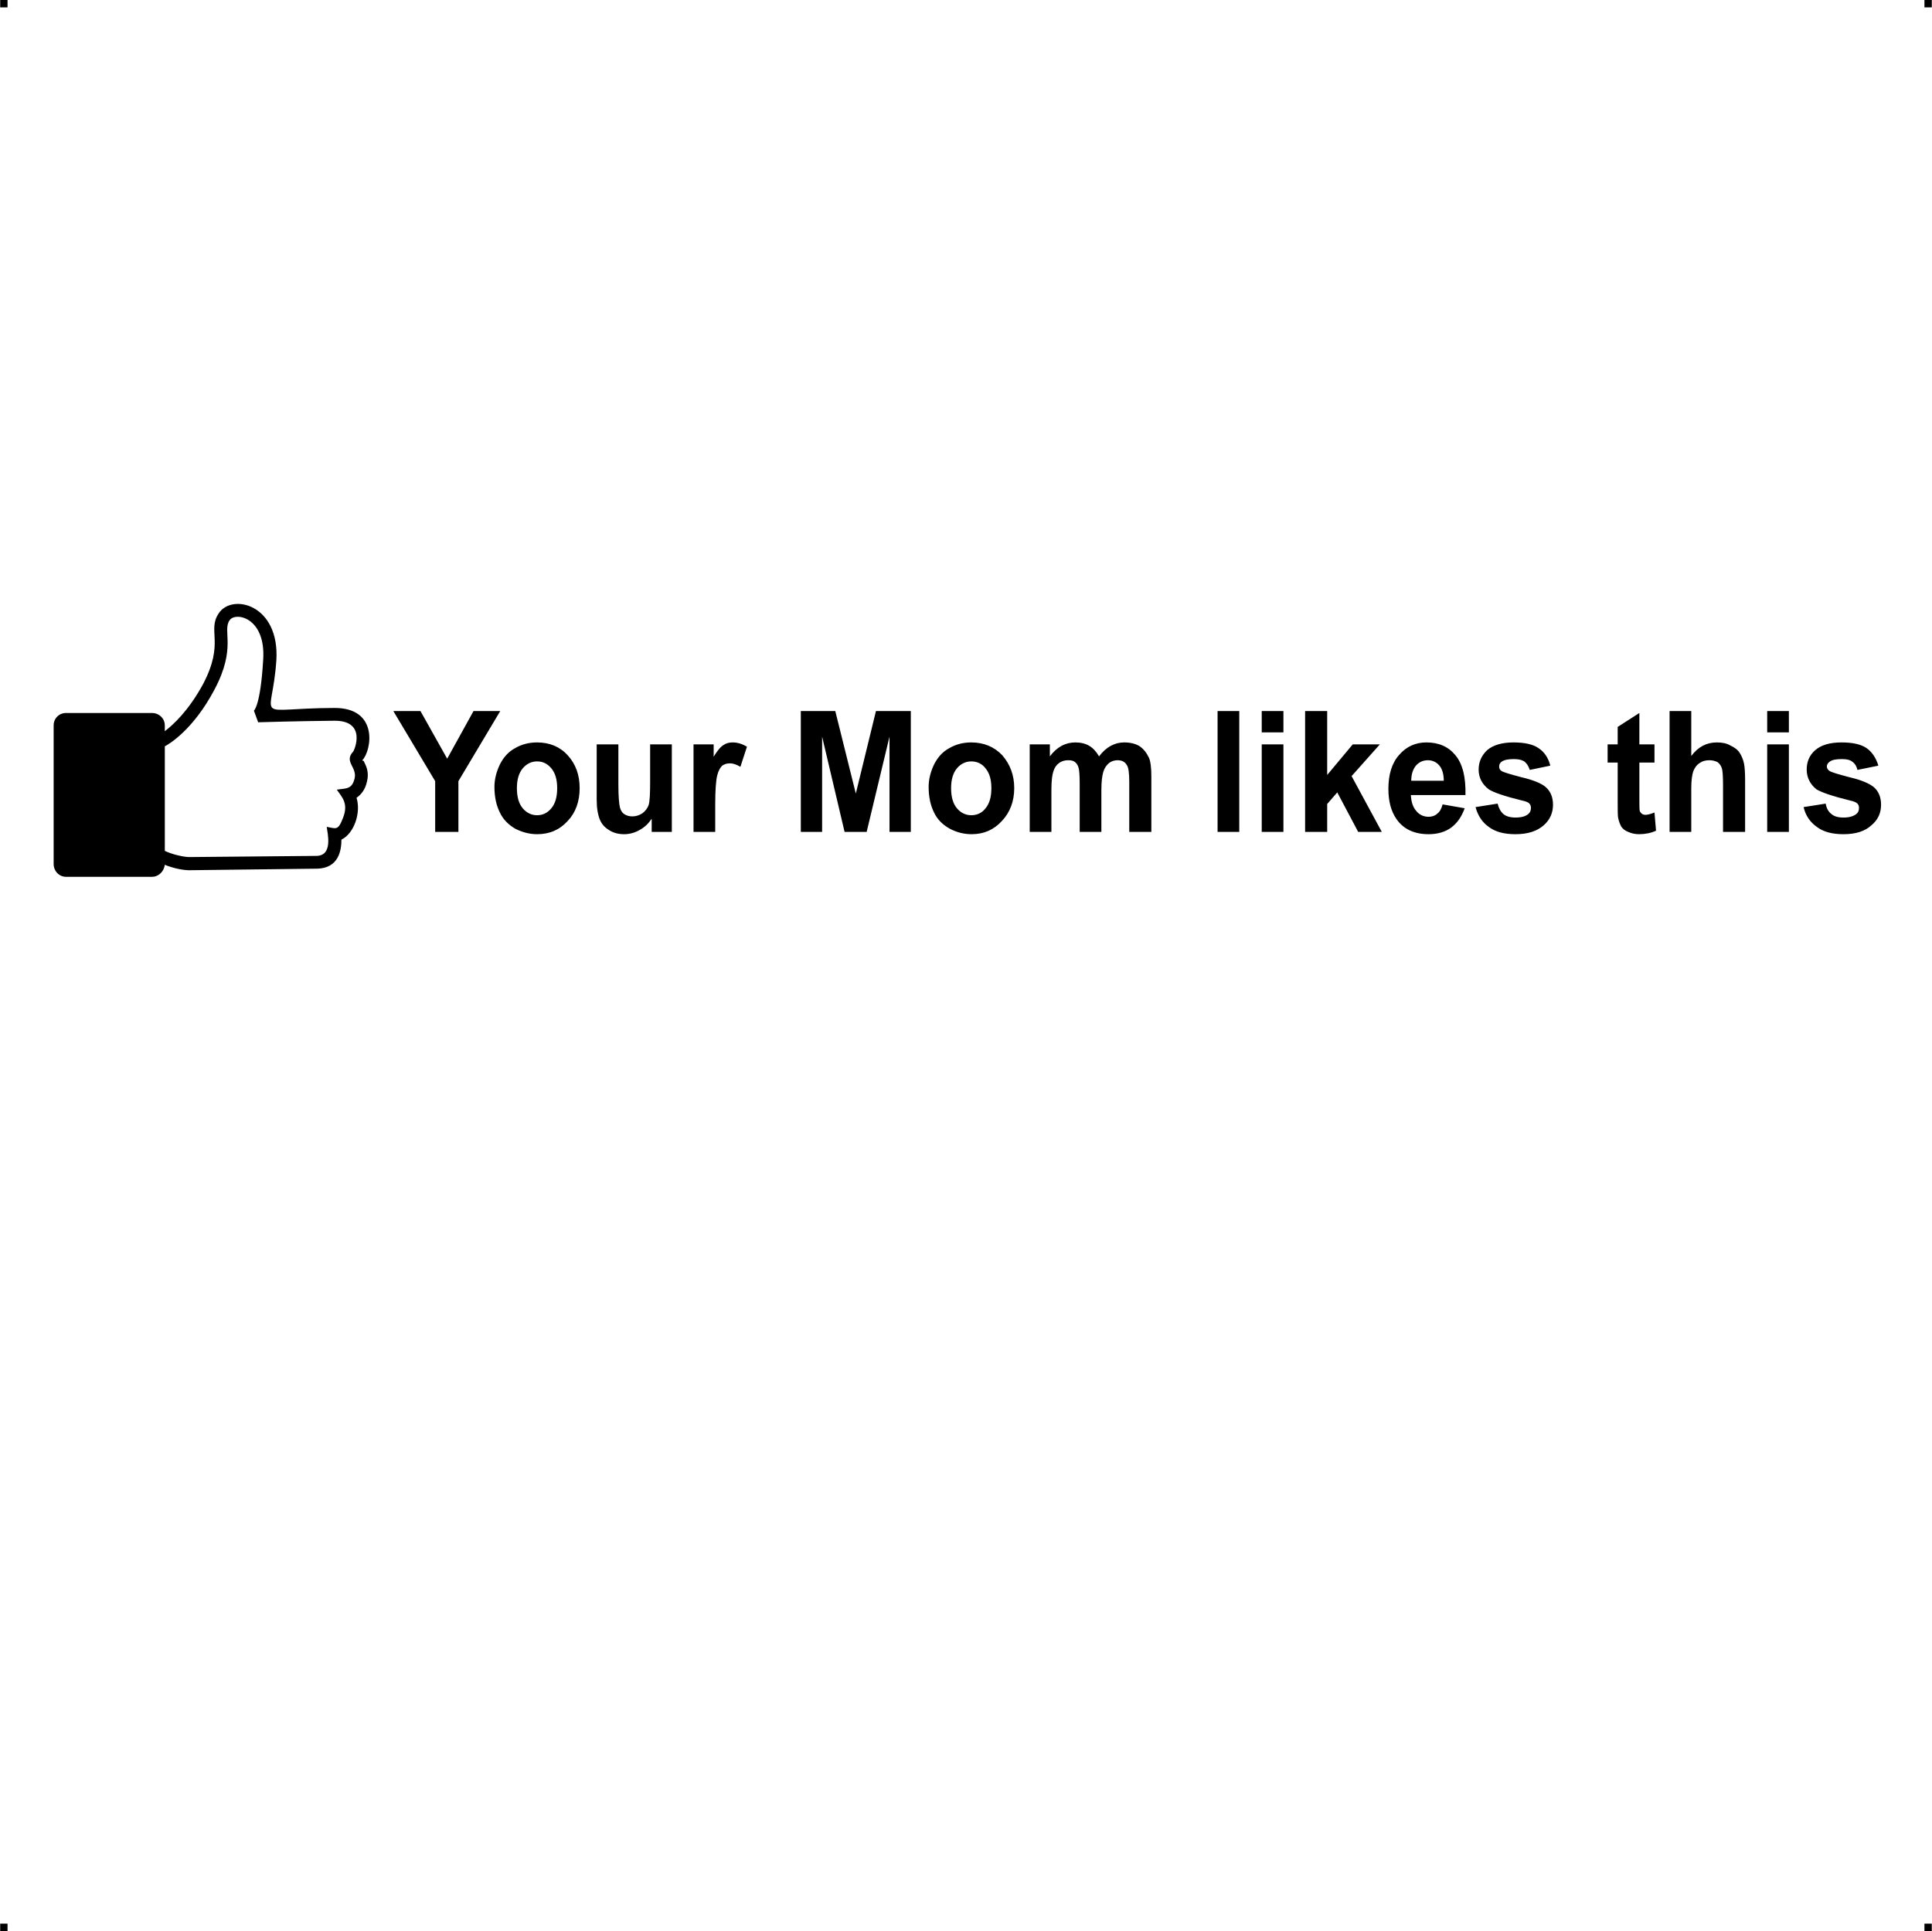 <?xml version="1.0" encoding="UTF-8"?> <!-- Creator: CorelDRAW X7 --> <?xml-stylesheet href="your-mom-like-this.css" type="text/css"?> <svg xmlns="http://www.w3.org/2000/svg" xmlns:xlink="http://www.w3.org/1999/xlink" xml:space="preserve" width="4.994in" height="4.993in" version="1.1" style="shape-rendering:geometricPrecision; text-rendering:geometricPrecision; image-rendering:optimizeQuality; fill-rule:evenodd; clip-rule:evenodd" viewBox="0 0 4987 4987"> <g id="Layer_x0020_1">  <g id="_792155760"> <rect class="fil0" width="18.947" height="19.054"></rect> <rect class="fil0" x="4968" width="18.947" height="19.054"></rect> <rect class="fil0" y="4967" width="18.947" height="19.054"></rect> <rect class="fil0" x="4968" y="4967" width="18.947" height="19.054"></rect> </g> <path class="fil1" d="M425 1888c21,-16 61,-52 99,-122 56,-107 10,-137 40,-182 34,-53 158,-24 149,121 -11,163 -66,124 149,123 116,-1 97,110 73,135 -1,2 3,0 4,3 6,12 14,28 8,52 -5,23 -17,35 -27,42 12,38 -6,92 -39,108 0,26 -6,75 -65,75l-328 4c-16,0 -41,-5 -63,-14 -2,17 -16,31 -33,31l-222 0c-18,0 -32,-15 -32,-33l0 -358c0,-18 14,-32 32,-32l222 0c18,0 33,14 33,32l0 15zm4231 196l57 -9c2,12 7,21 15,27 7,6 17,9 31,9 14,0 25,-3 33,-9 5,-4 7,-9 7,-16 0,-4 -1,-8 -4,-11 -3,-3 -9,-6 -19,-8 -45,-11 -74,-21 -87,-29 -16,-13 -25,-30 -25,-51 0,-20 7,-37 22,-50 15,-13 37,-20 68,-20 29,0 51,5 65,15 14,10 24,25 30,45l-54 11c-2,-9 -6,-16 -13,-21 -6,-5 -15,-7 -27,-7 -15,0 -26,2 -32,7 -4,3 -7,7 -7,12 0,4 2,8 6,11 5,4 23,9 53,17 30,7 51,16 63,26 12,11 18,26 18,45 0,21 -8,39 -25,53 -16,15 -40,23 -72,23 -29,0 -52,-6 -69,-19 -17,-12 -29,-29 -34,-51zm-94 -193l0 -55 56 0 0 55 -56 0zm0 257l0 -226 56 0 0 226 -56 0zm-196 -312l0 116c18,-24 40,-35 66,-35 13,0 25,2 35,8 11,5 19,11 24,19 5,8 9,17 11,27 2,9 3,24 3,45l0 132 -57 0 0 -119c0,-24 -1,-39 -3,-45 -2,-7 -6,-12 -11,-16 -6,-3 -13,-5 -21,-5 -10,0 -18,2 -25,7 -8,5 -13,12 -17,22 -3,9 -5,24 -5,43l0 113 -56 0 0 -312 56 0zm-95 86l0 47 -39 0 0 92c0,19 0,29 1,33 1,3 3,5 5,7 3,2 6,3 10,3 5,0 13,-2 23,-6l4 47c-13,6 -28,9 -44,9 -10,0 -19,-2 -28,-6 -8,-3 -14,-8 -18,-14 -3,-6 -6,-13 -8,-23 -1,-7 -1,-21 -1,-43l0 -99 -26 0 0 -47 26 0 0 -45 56 -36 0 81 39 0zm-462 162l57 -9c3,12 8,21 15,27 7,6 18,9 31,9 15,0 26,-3 33,-9 5,-4 7,-9 7,-16 0,-4 -1,-8 -4,-11 -2,-3 -9,-6 -19,-8 -45,-11 -74,-21 -86,-29 -17,-13 -26,-30 -26,-51 0,-20 8,-37 22,-50 15,-13 38,-20 68,-20 29,0 51,5 65,15 15,10 25,25 30,45l-53 11c-3,-9 -7,-16 -13,-21 -7,-5 -16,-7 -28,-7 -15,0 -25,2 -32,7 -4,3 -6,7 -6,12 0,4 1,8 5,11 5,4 23,9 53,17 30,7 52,16 63,26 12,11 18,26 18,45 0,21 -8,39 -24,53 -17,15 -41,23 -73,23 -29,0 -52,-6 -69,-19 -17,-12 -28,-29 -34,-51zm-85 -7l57 10c-8,22 -19,38 -35,50 -15,11 -35,17 -58,17 -37,0 -65,-13 -83,-39 -14,-20 -21,-46 -21,-78 0,-37 9,-67 28,-88 18,-21 42,-32 70,-32 32,0 57,11 75,33 19,23 27,57 26,103l-141 0c1,17 5,31 14,41 8,10 19,15 32,15 9,0 17,-3 22,-8 7,-5 11,-13 14,-24zm3 -61c0,-17 -4,-31 -12,-40 -8,-9 -18,-13 -29,-13 -13,0 -23,5 -31,14 -8,10 -12,23 -12,39l84 0zm-358 132l0 -312 57 0 0 165 66 -79 70 0 -73 82 78 144 -61 0 -54 -102 -26 30 0 72 -57 0zm-112 -257l0 -55 56 0 0 55 -56 0zm0 257l0 -226 56 0 0 226 -56 0zm-114 0l0 -312 56 0 0 312 -56 0zm-485 -226l52 0 0 31c18,-24 40,-36 66,-36 14,0 26,3 36,9 10,6 18,15 25,27 9,-12 19,-21 30,-27 11,-6 22,-9 35,-9 15,0 29,3 40,10 10,7 18,17 24,30 4,9 6,25 6,47l0 144 -57 0 0 -129c0,-23 -2,-37 -6,-43 -5,-9 -13,-13 -24,-13 -8,0 -15,2 -22,7 -7,6 -12,13 -15,23 -3,10 -5,25 -5,47l0 108 -56 0 0 -124c0,-22 -1,-36 -3,-42 -2,-7 -5,-11 -10,-15 -4,-3 -10,-4 -17,-4 -8,0 -16,2 -23,7 -7,5 -12,12 -15,22 -3,9 -5,25 -5,46l0 110 -56 0 0 -226zm-261 110c0,-20 5,-39 14,-58 9,-18 22,-33 39,-42 17,-10 36,-15 57,-15 32,0 59,11 80,33 20,23 31,51 31,85 0,34 -11,63 -32,85 -21,23 -47,34 -78,34 -20,0 -39,-5 -56,-14 -18,-10 -32,-23 -41,-42 -9,-18 -14,-40 -14,-66zm58 3c0,23 5,40 15,52 10,12 23,18 37,18 15,0 28,-6 37,-18 10,-12 15,-29 15,-52 0,-22 -5,-39 -15,-51 -9,-12 -22,-18 -37,-18 -14,0 -27,6 -37,18 -10,12 -15,29 -15,51zm-388 113l0 -312 89 0 53 213 52 -213 90 0 0 312 -55 0 0 -246 -59 246 -57 0 -58 -246 0 246 -55 0zm-221 0l-56 0 0 -226 52 0 0 32c9,-15 17,-25 25,-30 7,-5 15,-7 24,-7 13,0 25,4 37,11l-17 52c-10,-6 -19,-9 -27,-9 -8,0 -14,2 -20,6 -5,5 -10,13 -13,26 -3,12 -5,37 -5,75l0 70zm-164 0l0 -34c-8,12 -18,22 -31,29 -12,7 -26,11 -40,11 -14,0 -27,-3 -38,-10 -12,-7 -20,-16 -25,-28 -5,-13 -8,-29 -8,-51l0 -143 56 0 0 104c0,32 2,51 4,59 2,7 5,13 11,17 6,4 13,6 21,6 10,0 18,-3 26,-8 8,-6 13,-13 16,-21 3,-9 4,-29 4,-62l0 -95 56 0 0 226 -52 0zm-406 -116c0,-20 5,-39 14,-58 9,-18 22,-33 39,-42 17,-10 36,-15 57,-15 32,0 59,11 79,33 21,23 31,51 31,85 0,34 -10,63 -31,85 -21,23 -47,34 -79,34 -19,0 -38,-5 -56,-14 -17,-10 -31,-23 -40,-42 -9,-18 -14,-40 -14,-66zm58 3c0,23 5,40 15,52 10,12 23,18 37,18 15,0 27,-6 37,-18 10,-12 15,-29 15,-52 0,-22 -5,-39 -15,-51 -10,-12 -22,-18 -37,-18 -14,0 -27,6 -37,18 -10,12 -15,29 -15,51zm-211 113l0 -131 -108 -181 70 0 69 123 68 -123 69 0 -108 181 0 131 -60 0zm-698 49c18,9 49,16 63,16l328 -3c44,0 29,-59 27,-75 24,4 29,11 42,-23 15,-38 -3,-54 -16,-73 24,-4 39,0 46,-29 7,-29 -28,-43 -4,-69 4,-4 36,-81 -49,-80 -102,1 -196,4 -196,4l-11 -30c0,0 17,-12 24,-132 7,-110 -73,-124 -87,-101 -19,28 19,70 -39,179 -55,104 -118,141 -128,146l0 270z"></path> </g> </svg> 
